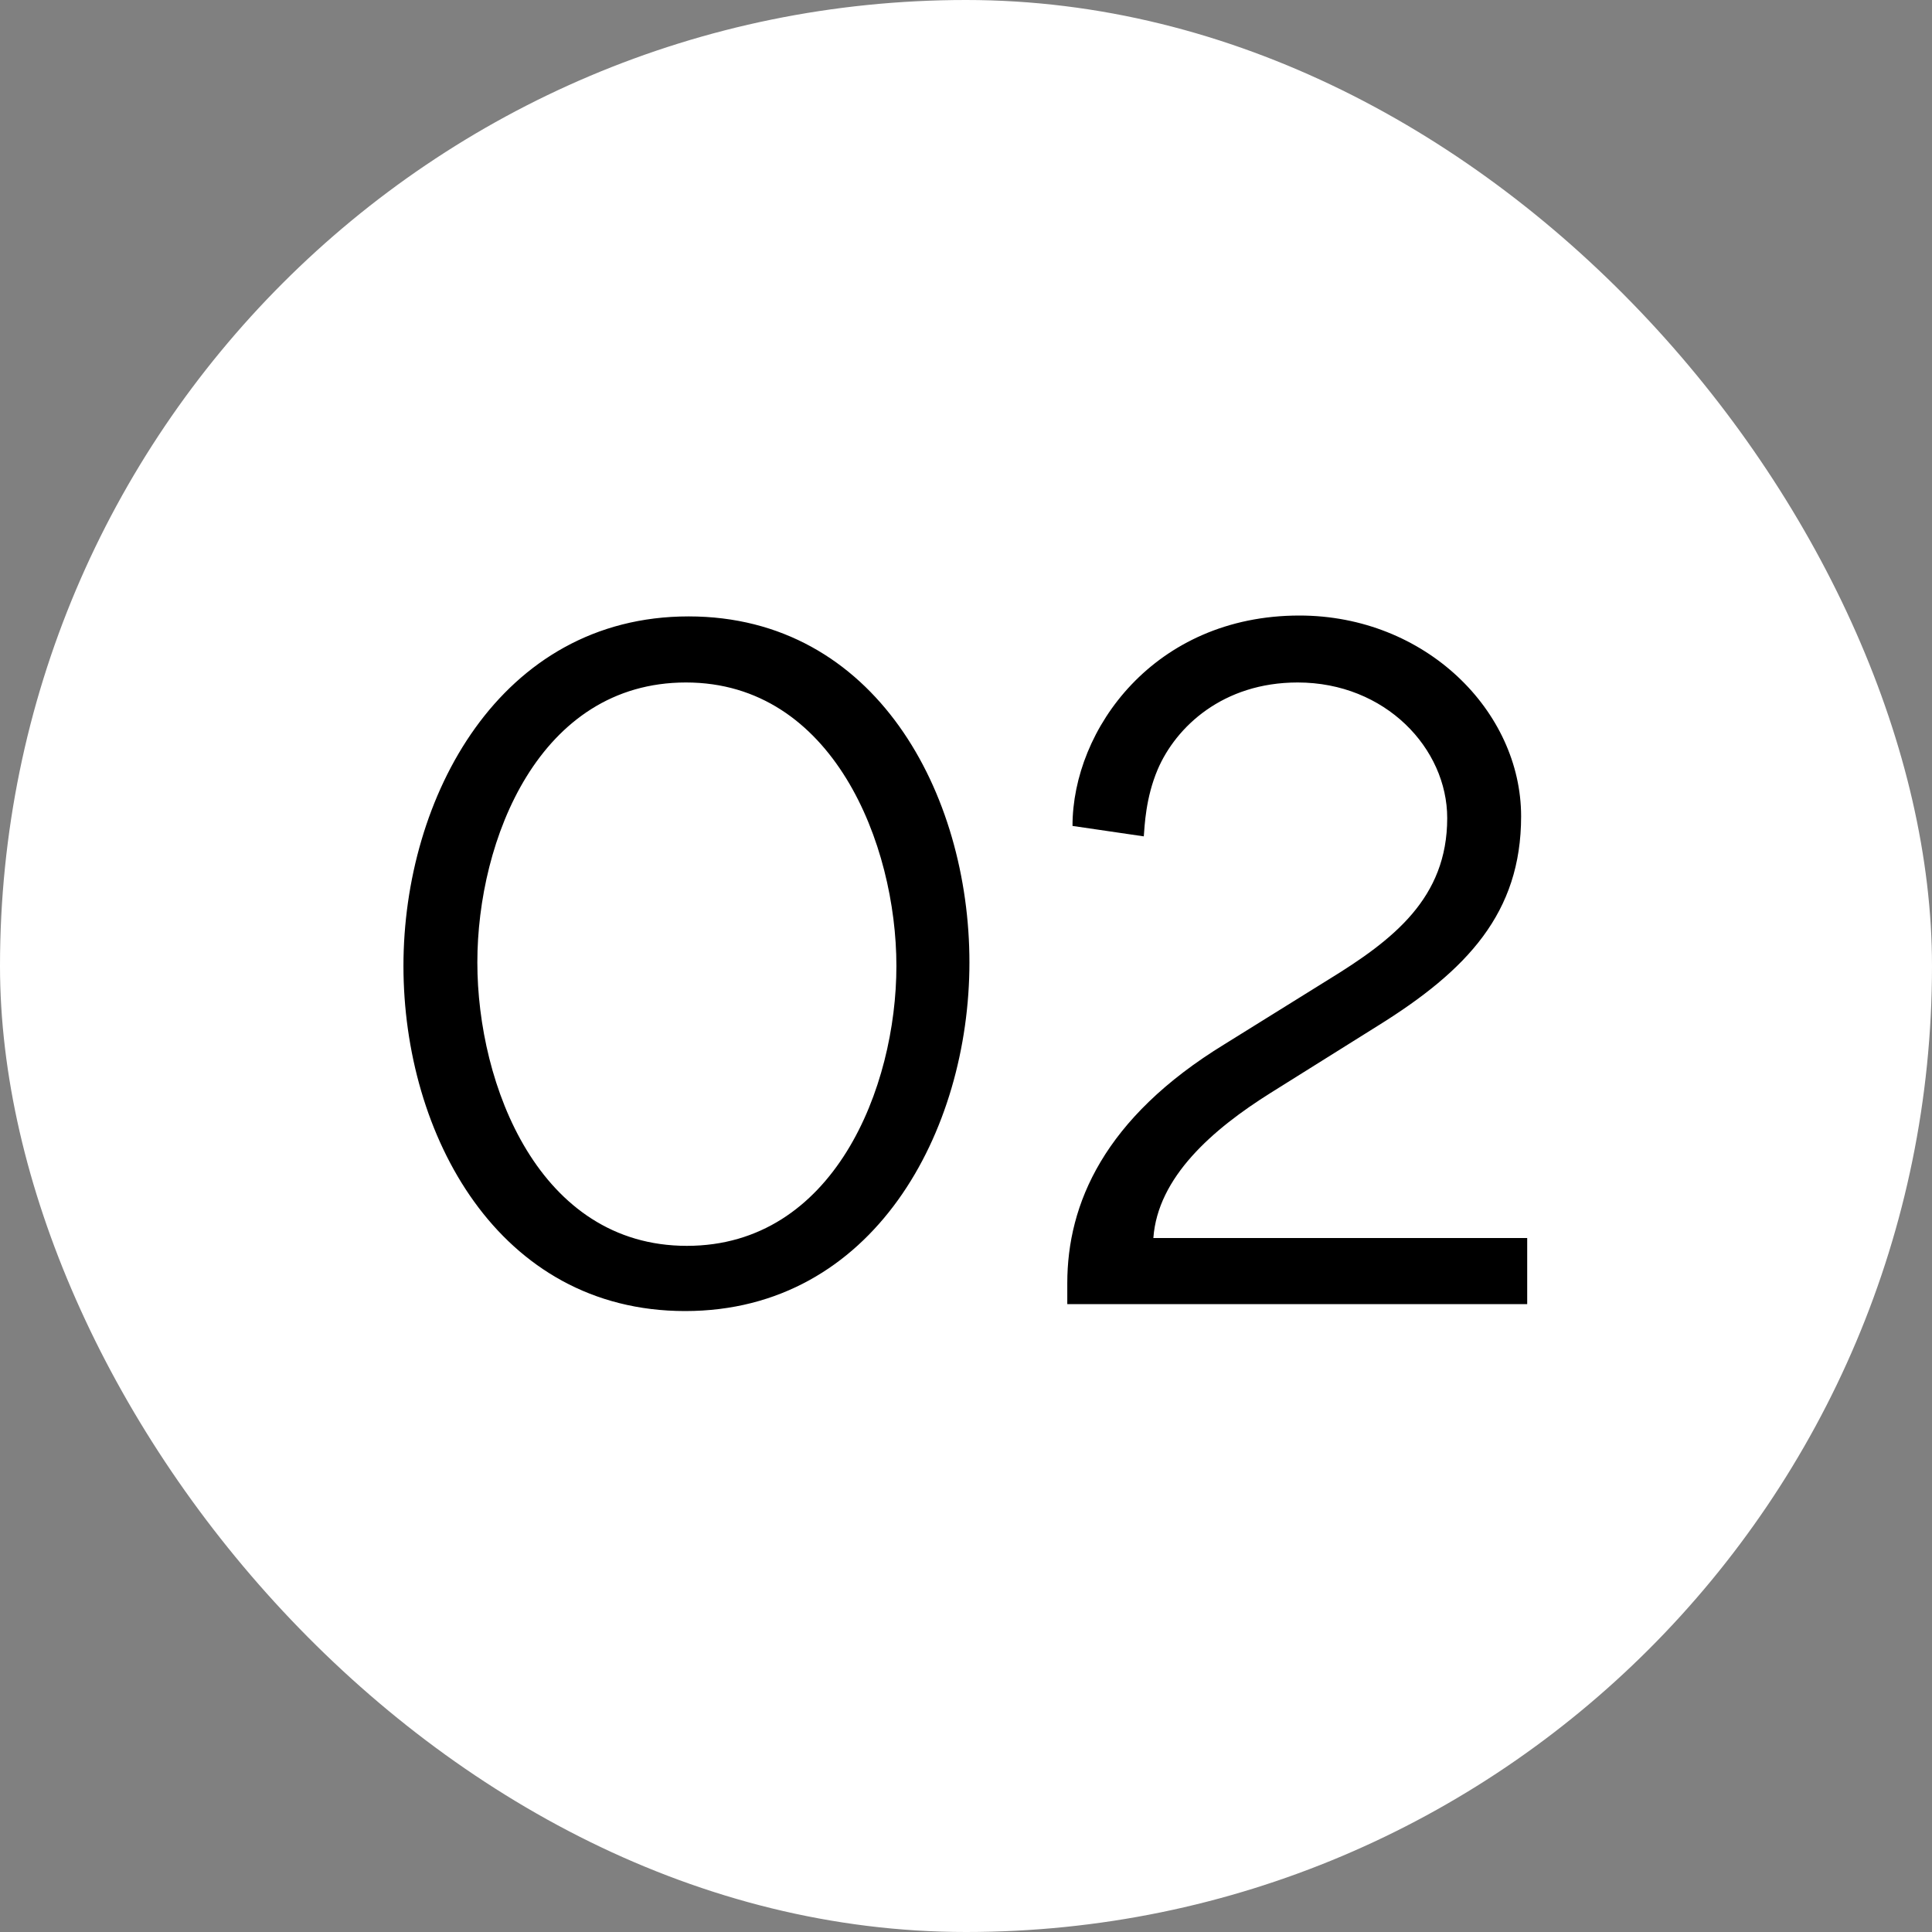 <svg width="40" height="40" viewBox="0 0 40 40" fill="none" xmlns="http://www.w3.org/2000/svg">
<rect x="0" y="0" width="40" height="40" fill="#808080" stroke="none"/>
<rect width="40" height="40" rx="20" fill="white"/>
<path d="M14.185 27.144C10.315 27.144 8.353 23.49 8.353 19.998C8.353 16.506 10.351 12.762 14.257 12.762C18.127 12.762 20.071 16.434 20.071 19.926C20.071 23.418 18.091 27.144 14.185 27.144ZM14.203 14.13C11.161 14.13 9.883 17.388 9.883 19.926C9.883 22.464 11.161 25.794 14.221 25.794C17.263 25.794 18.559 22.518 18.559 19.998C18.559 17.478 17.245 14.13 14.203 14.13ZM22.097 26.568C22.097 24.93 22.853 23.148 25.355 21.618L27.497 20.286C28.847 19.458 29.963 18.594 29.963 16.938C29.963 15.498 28.685 14.13 26.867 14.13C25.319 14.13 24.347 15.048 23.969 15.93C23.717 16.524 23.699 17.1 23.681 17.316L22.205 17.1C22.205 15.102 23.897 12.744 26.903 12.744C29.513 12.744 31.493 14.724 31.493 16.902C31.493 18.9 30.377 20.088 28.523 21.24L26.309 22.626C25.103 23.382 23.969 24.372 23.879 25.632H31.619V27H22.097V26.568Z" fill="black"/>
</svg>